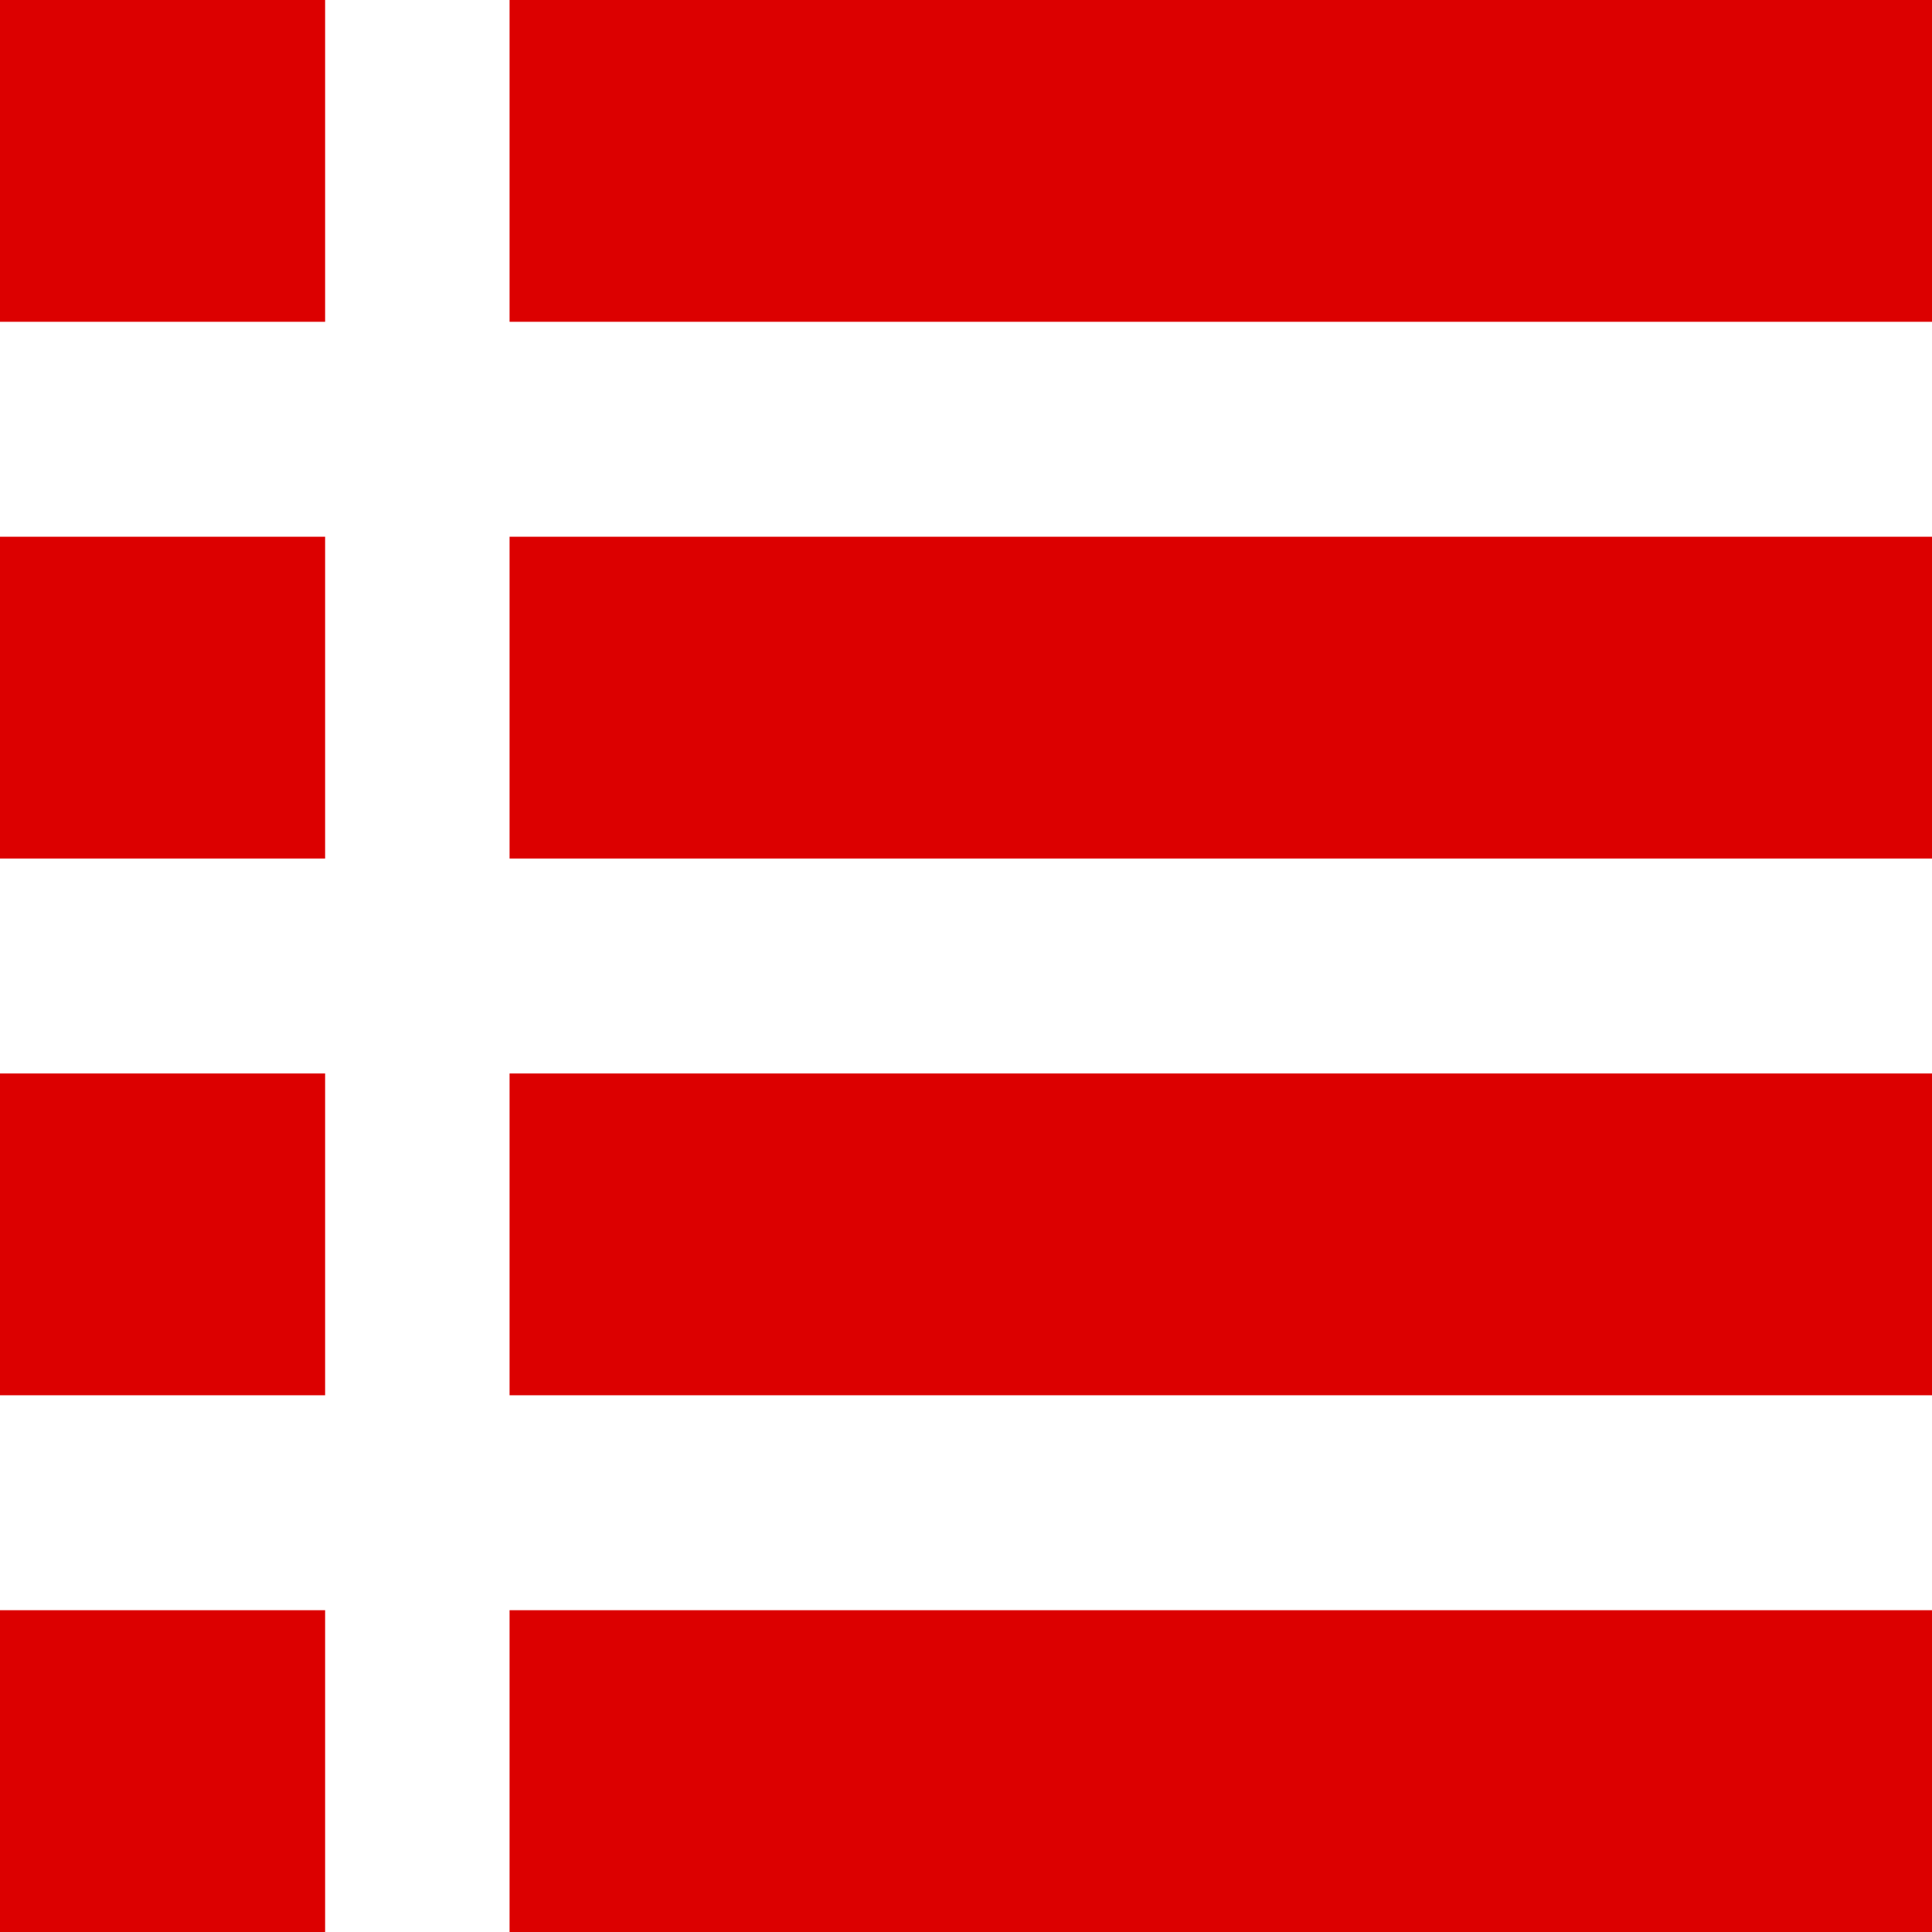 <svg id="icon-view-2" xmlns="http://www.w3.org/2000/svg" viewBox="0 0 64 64">
    <g id="content">
        <path id="block" fill="#dc0000"
              d="m64,10.66H16.88V0h47.12v10.66Zm0,42.68H16.88v10.66h47.12v-10.66Zm0-17.78H16.88v10.66h47.12v-10.66Zm0-17.78H16.88v10.66h47.12v-10.66ZM10.77,10.66H0V0h10.77v10.66Zm0,42.68H0v10.66h10.77v-10.66Zm0-17.78H0v10.66h10.77v-10.66Zm0-17.78H0v10.66h10.77v-10.66Z"/>
    </g>
</svg>
